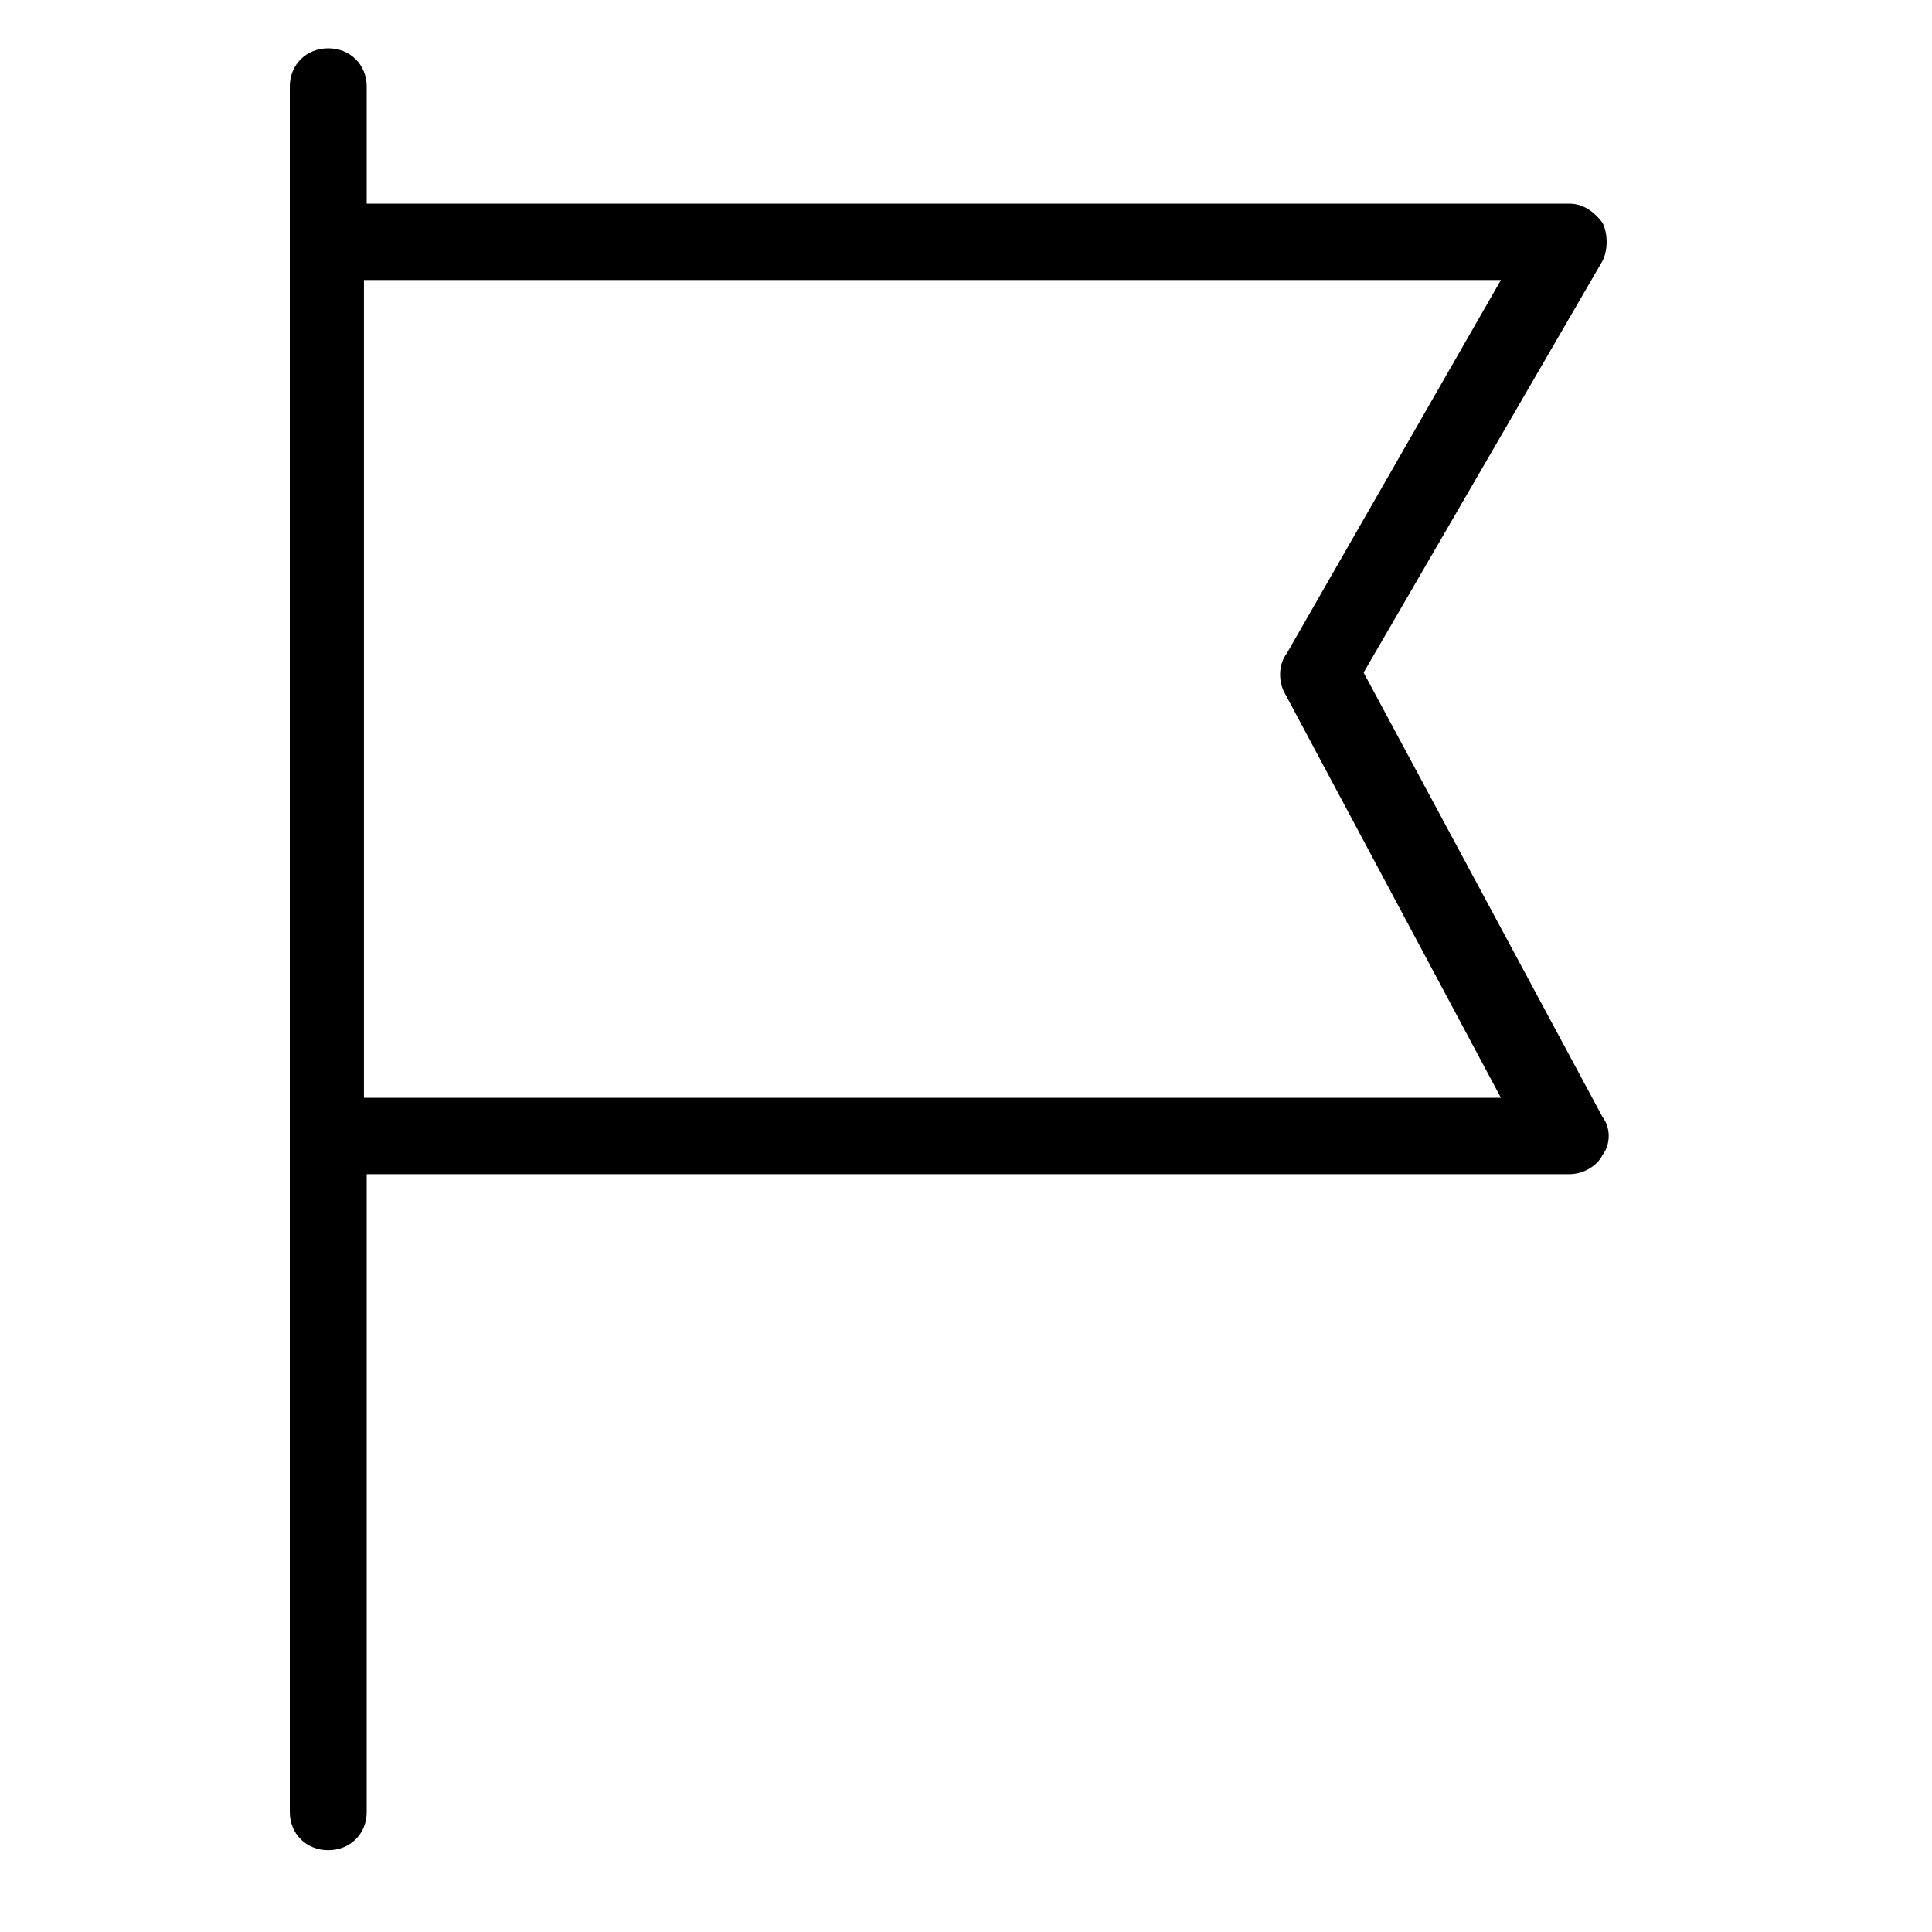 <?xml version="1.0" encoding="UTF-8"?>
<svg xmlns="http://www.w3.org/2000/svg" width="40" height="40" viewBox="0 0 40 40" fill="none">
  <path d="M28.232 13.925L33.178 5.402C33.292 5.177 33.292 4.838 33.178 4.612C33.008 4.386 32.78 4.217 32.496 4.217H7.592V1.79C7.592 1.339 7.251 1 6.796 1C6.341 1 6 1.339 6 1.79V37.517C6 37.968 6.341 38.307 6.796 38.307C7.251 38.307 7.592 37.968 7.592 37.517V24.31H32.496C32.78 24.31 33.065 24.14 33.178 23.915C33.349 23.689 33.349 23.35 33.178 23.125L28.232 13.925ZM26.583 14.32L31.075 22.729H7.535V5.797H31.075L26.64 13.53C26.469 13.755 26.469 14.094 26.583 14.32Z" fill="black"></path>
</svg>
